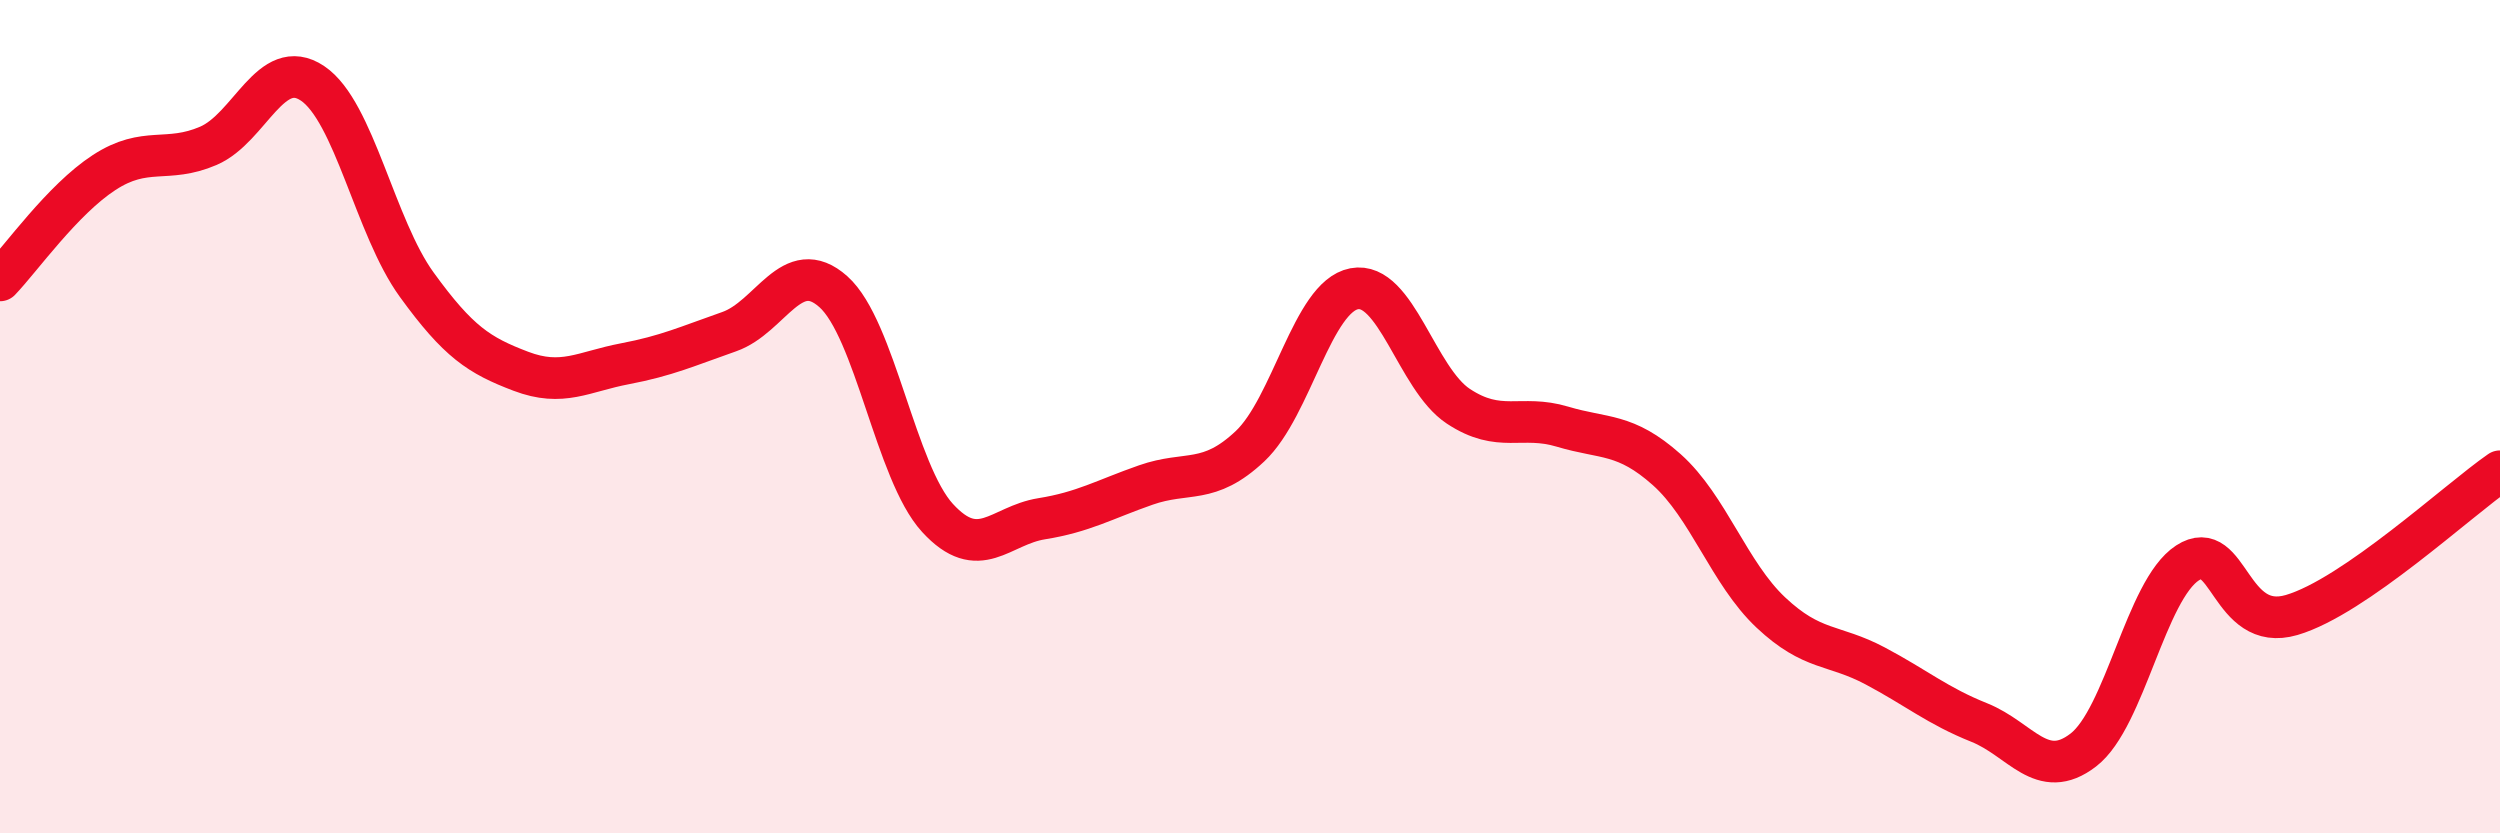 
    <svg width="60" height="20" viewBox="0 0 60 20" xmlns="http://www.w3.org/2000/svg">
      <path
        d="M 0,6.73 C 0.5,6.21 1.5,4.79 2.5,4.14 C 3.5,3.49 4,3.93 5,3.5 C 6,3.07 6.5,1.33 7.5,2 C 8.5,2.67 9,5.45 10,6.83 C 11,8.21 11.5,8.53 12.5,8.91 C 13.5,9.29 14,8.92 15,8.73 C 16,8.54 16.5,8.31 17.5,7.96 C 18.5,7.61 19,6.11 20,7 C 21,7.89 21.5,11.34 22.5,12.43 C 23.5,13.52 24,12.61 25,12.45 C 26,12.29 26.5,11.99 27.5,11.64 C 28.5,11.29 29,11.65 30,10.71 C 31,9.77 31.5,7.12 32.5,6.93 C 33.5,6.74 34,9.09 35,9.75 C 36,10.41 36.5,9.94 37.5,10.24 C 38.5,10.54 39,10.38 40,11.27 C 41,12.16 41.5,13.76 42.5,14.7 C 43.5,15.64 44,15.45 45,15.98 C 46,16.51 46.5,16.94 47.5,17.34 C 48.5,17.74 49,18.77 50,18 C 51,17.23 51.5,14.16 52.5,13.51 C 53.5,12.86 53.5,15.2 55,14.76 C 56.5,14.32 59,12 60,11.31L60 20L0 20Z"
        fill="#EB0A25"
        opacity="0.1"
        stroke-linecap="round"
        stroke-linejoin="round"
      />
      <path
        d="M 0,6.73 C 0.5,6.21 1.5,4.79 2.5,4.14 C 3.5,3.49 4,3.93 5,3.5 C 6,3.07 6.5,1.33 7.5,2 C 8.5,2.67 9,5.45 10,6.83 C 11,8.21 11.5,8.53 12.5,8.91 C 13.5,9.29 14,8.92 15,8.73 C 16,8.54 16.5,8.31 17.5,7.96 C 18.5,7.61 19,6.11 20,7 C 21,7.89 21.5,11.34 22.5,12.43 C 23.5,13.52 24,12.61 25,12.45 C 26,12.29 26.5,11.99 27.5,11.64 C 28.5,11.29 29,11.65 30,10.71 C 31,9.77 31.5,7.12 32.5,6.93 C 33.5,6.74 34,9.09 35,9.75 C 36,10.41 36.5,9.94 37.5,10.24 C 38.5,10.54 39,10.38 40,11.27 C 41,12.16 41.5,13.76 42.5,14.7 C 43.5,15.64 44,15.45 45,15.98 C 46,16.51 46.5,16.94 47.5,17.34 C 48.5,17.74 49,18.77 50,18 C 51,17.23 51.5,14.16 52.5,13.51 C 53.5,12.86 53.5,15.2 55,14.76 C 56.5,14.32 59,12 60,11.31"
        stroke="#EB0A25"
        stroke-width="1"
        fill="none"
        stroke-linecap="round"
        stroke-linejoin="round"
      />
    </svg>
  